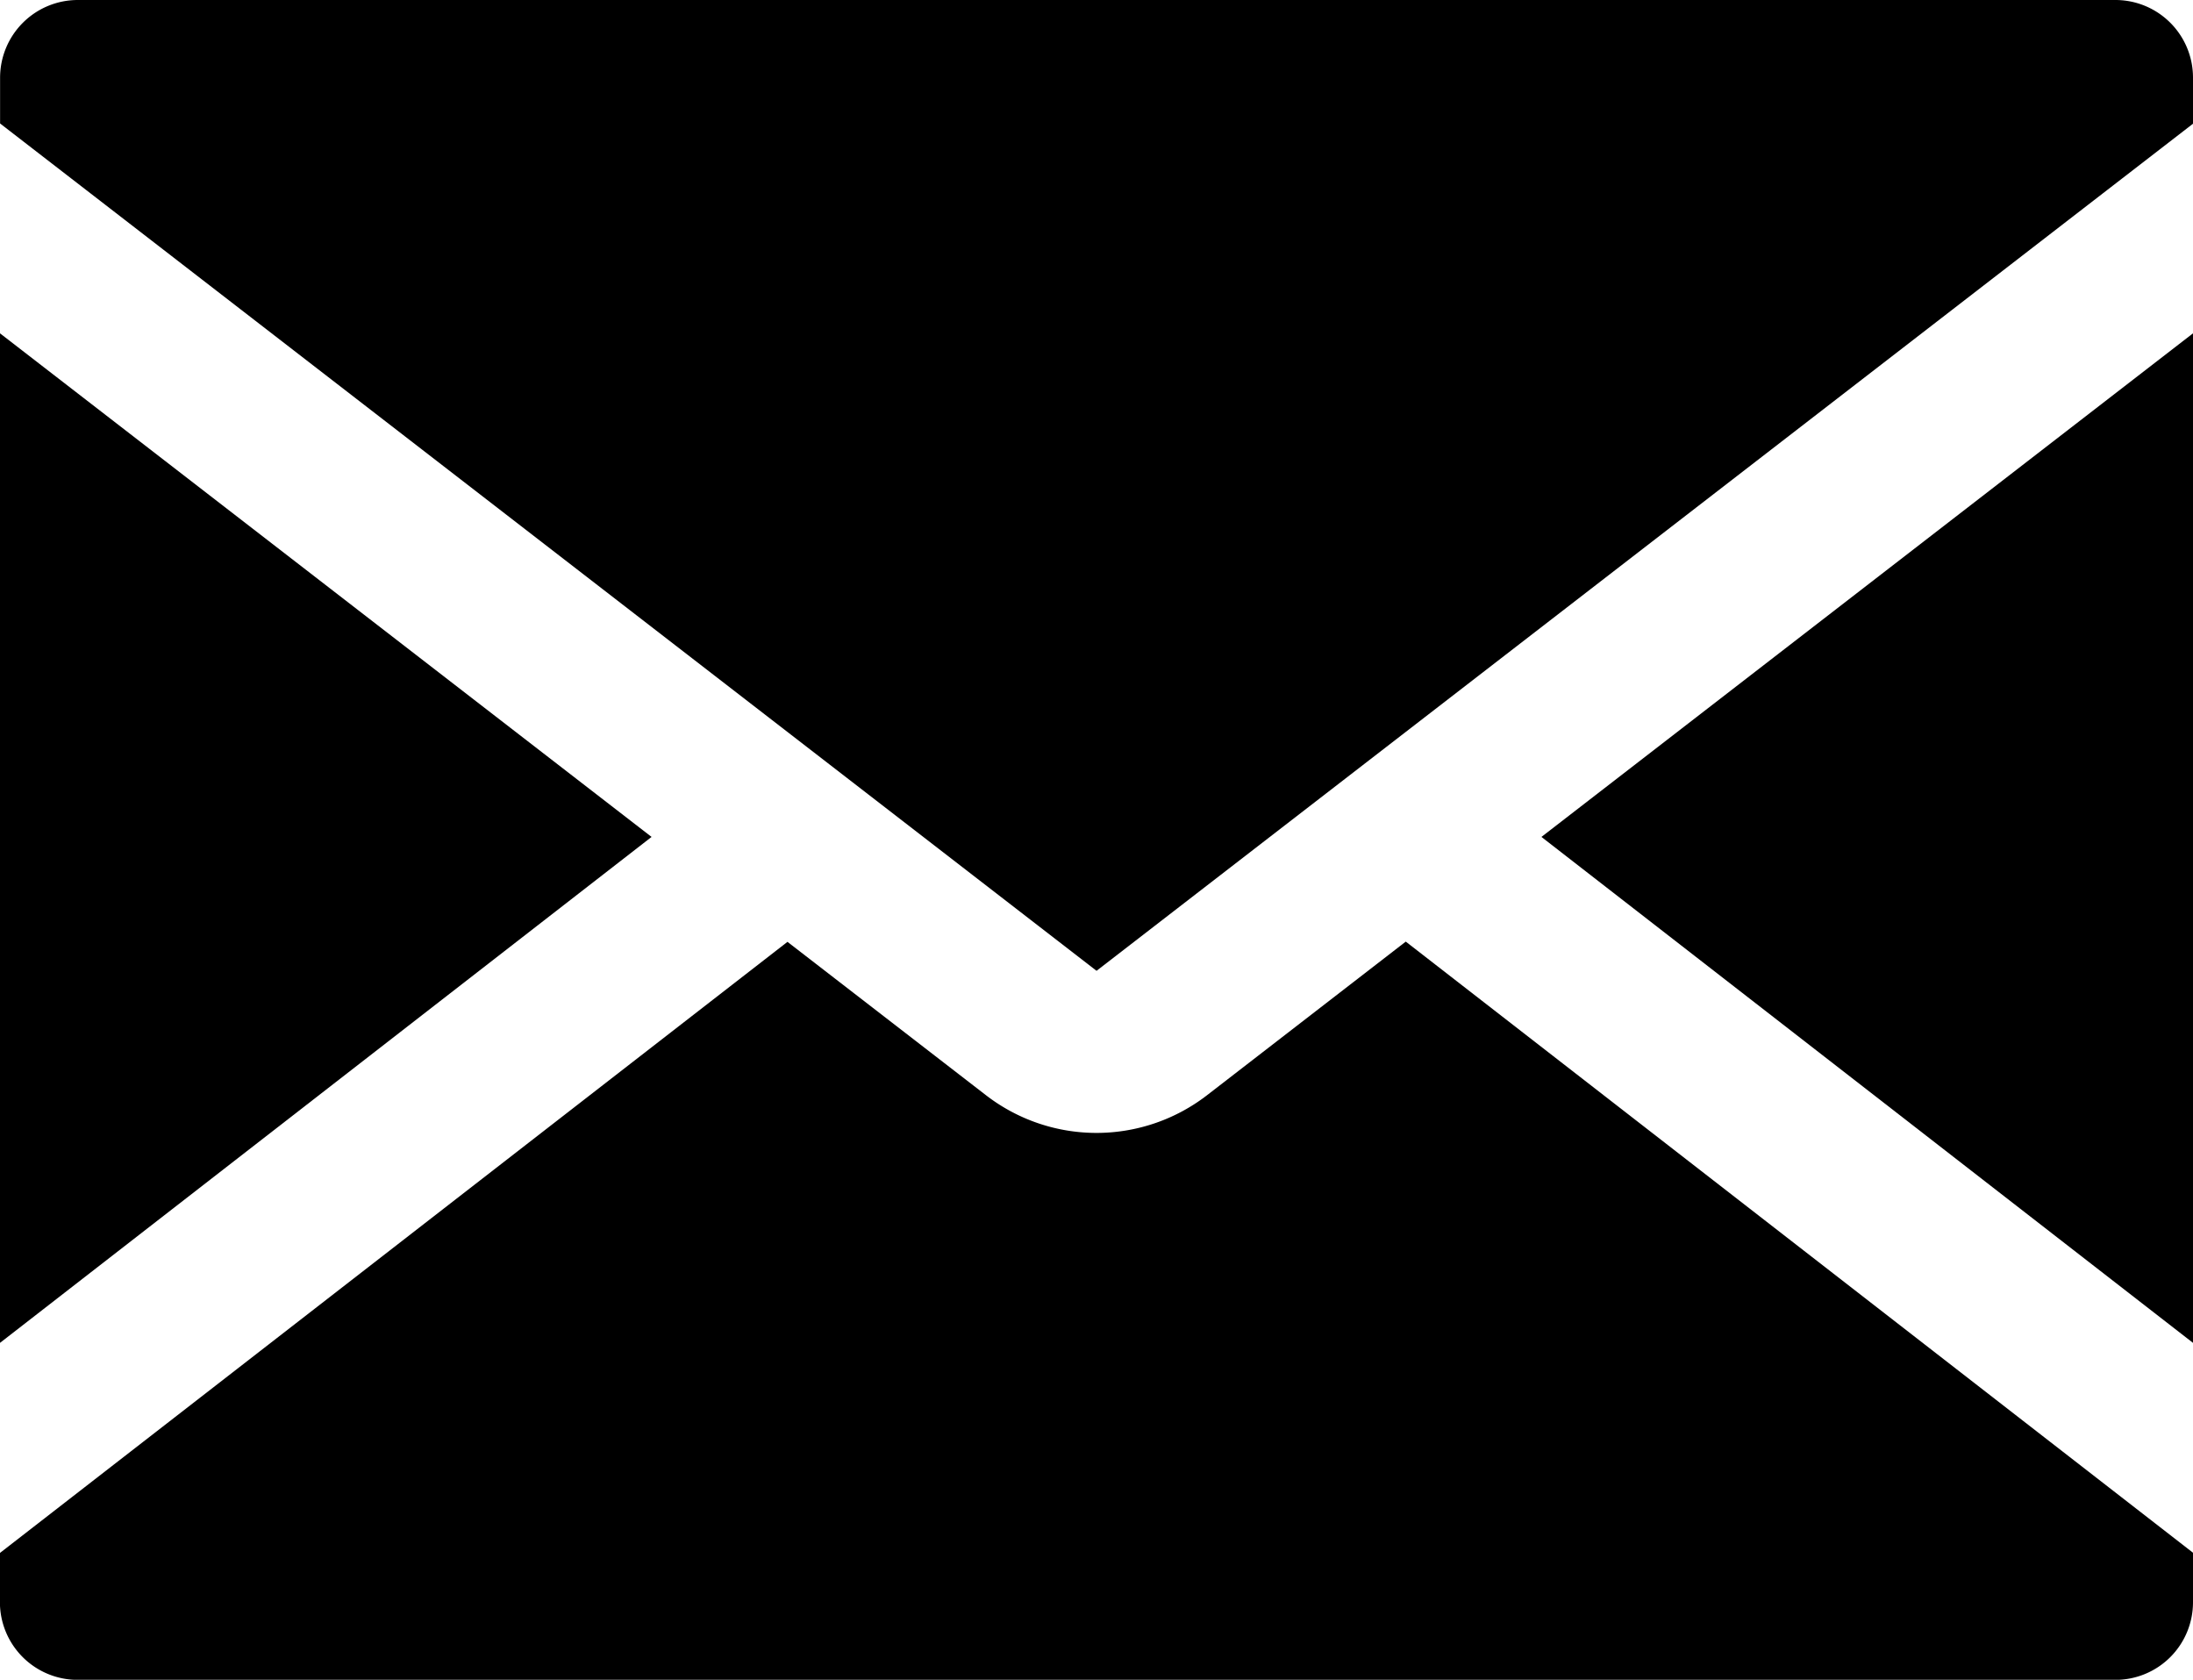 <svg id="cta_mail" xmlns="http://www.w3.org/2000/svg" xmlns:xlink="http://www.w3.org/1999/xlink" width="26.963" height="20.651" viewBox="0 0 26.963 20.651">
  <defs>
    <clipPath id="clip-path">
      <rect id="長方形_26119" data-name="長方形 26119" width="26.963" height="20.651"/>
    </clipPath>
  </defs>
  <path id="パス_11437" data-name="パス 11437" d="M254.009,61.114l8.011,6.22V54.923Z" transform="translate(-235.057 -50.825)"/>
  <path id="パス_11438" data-name="パス 11438" d="M0,67.334l8.011-6.22L0,54.923Z" transform="translate(0 -50.825)"/>
  <g id="グループ_38778" data-name="グループ 38778">
    <g id="グループ_38777" data-name="グループ 38777" clip-path="url(#clip-path)">
      <path id="パス_11439" data-name="パス 11439" d="M12.123,157.035l-2.44-1.885L0,162.663v.607a.956.956,0,0,0,.953.953H26.011a.954.954,0,0,0,.953-.953v-.61l-9.679-7.513-2.443,1.888a2.224,2.224,0,0,1-2.719,0" transform="translate(-0.001 -143.571)"/>
      <path id="パス_11440" data-name="パス 11440" d="M26.009,0H.952A.956.956,0,0,0,0,.953v.565L13.481,11.935,26.962,1.521V.953A.954.954,0,0,0,26.009,0" transform="translate(0.001)"/>
    </g>
  </g>
</svg>
